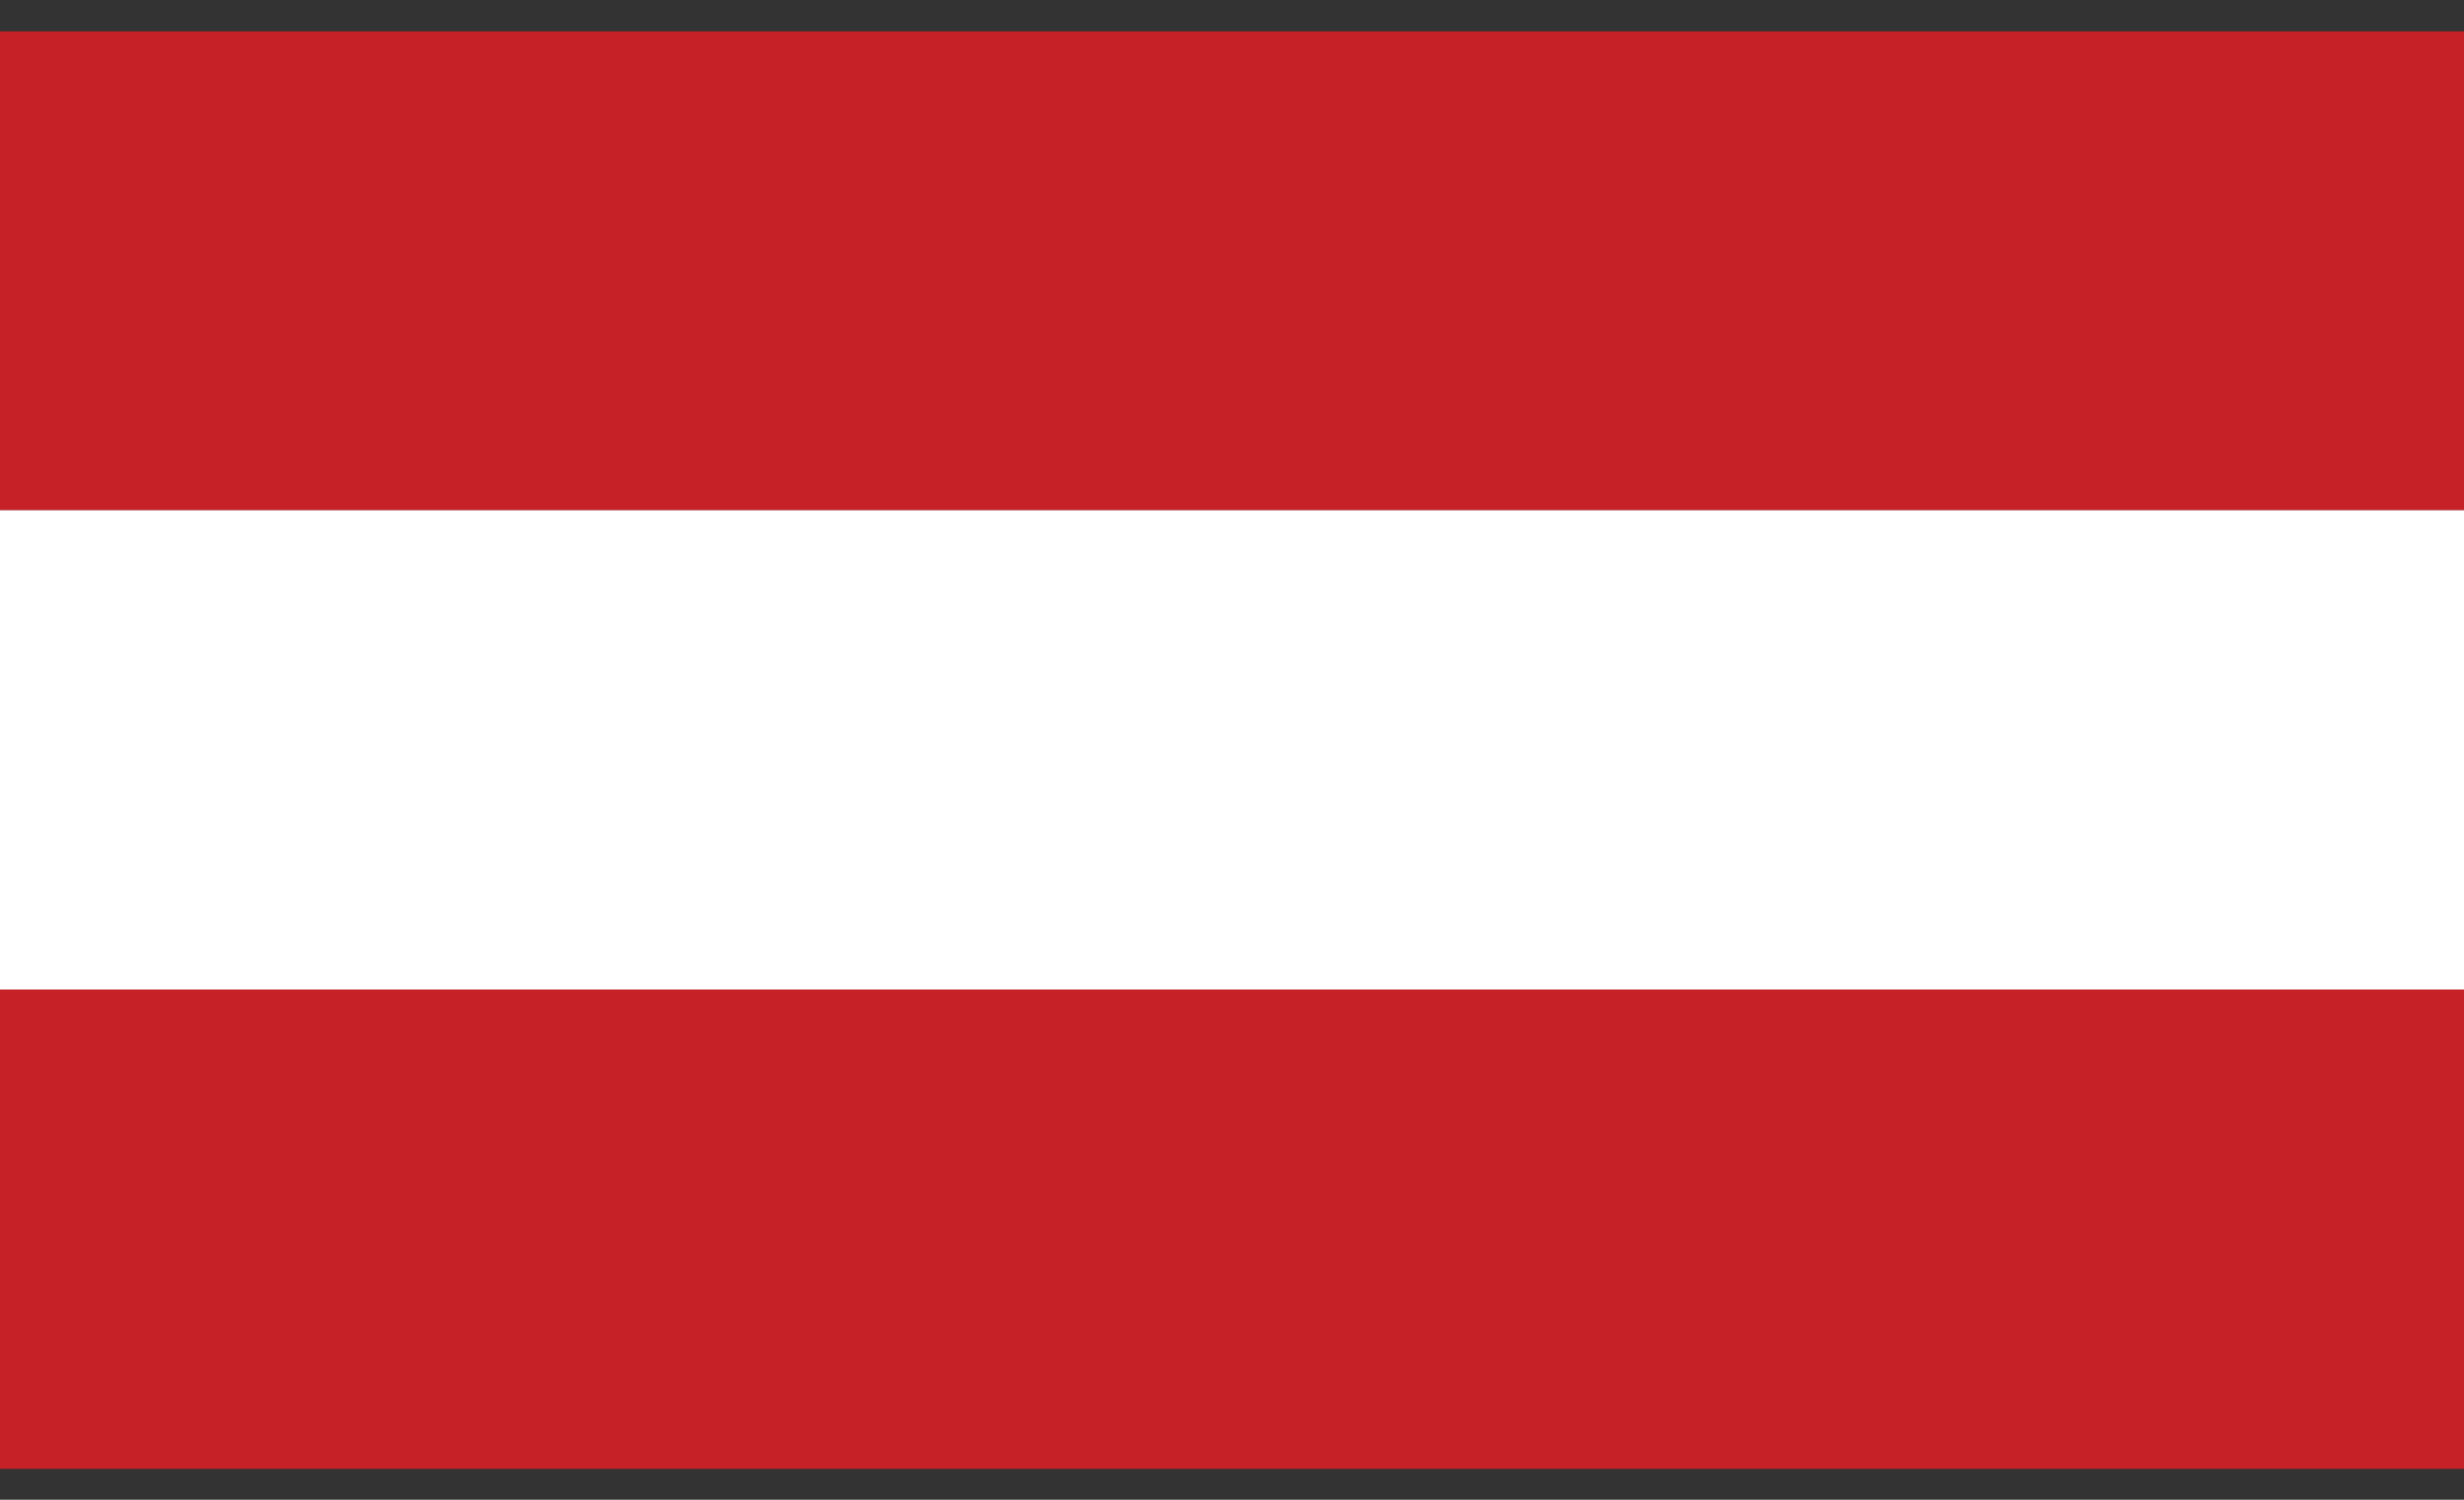 <svg width="46" height="28" viewBox="0 0 46 28" fill="none" xmlns="http://www.w3.org/2000/svg">
<rect x="0" y="0" width="46" height="28" fill="#333333" stroke="none"/>
<path d="M46 0.586H0V9.526H46V0.586Z" fill="#C62127"/>
<path d="M46 18.474H0V27.423H46V18.474Z" fill="#C62127"/>
<path d="M46 9.526H0V18.474H46V9.526Z" fill="white"/>
</svg>
